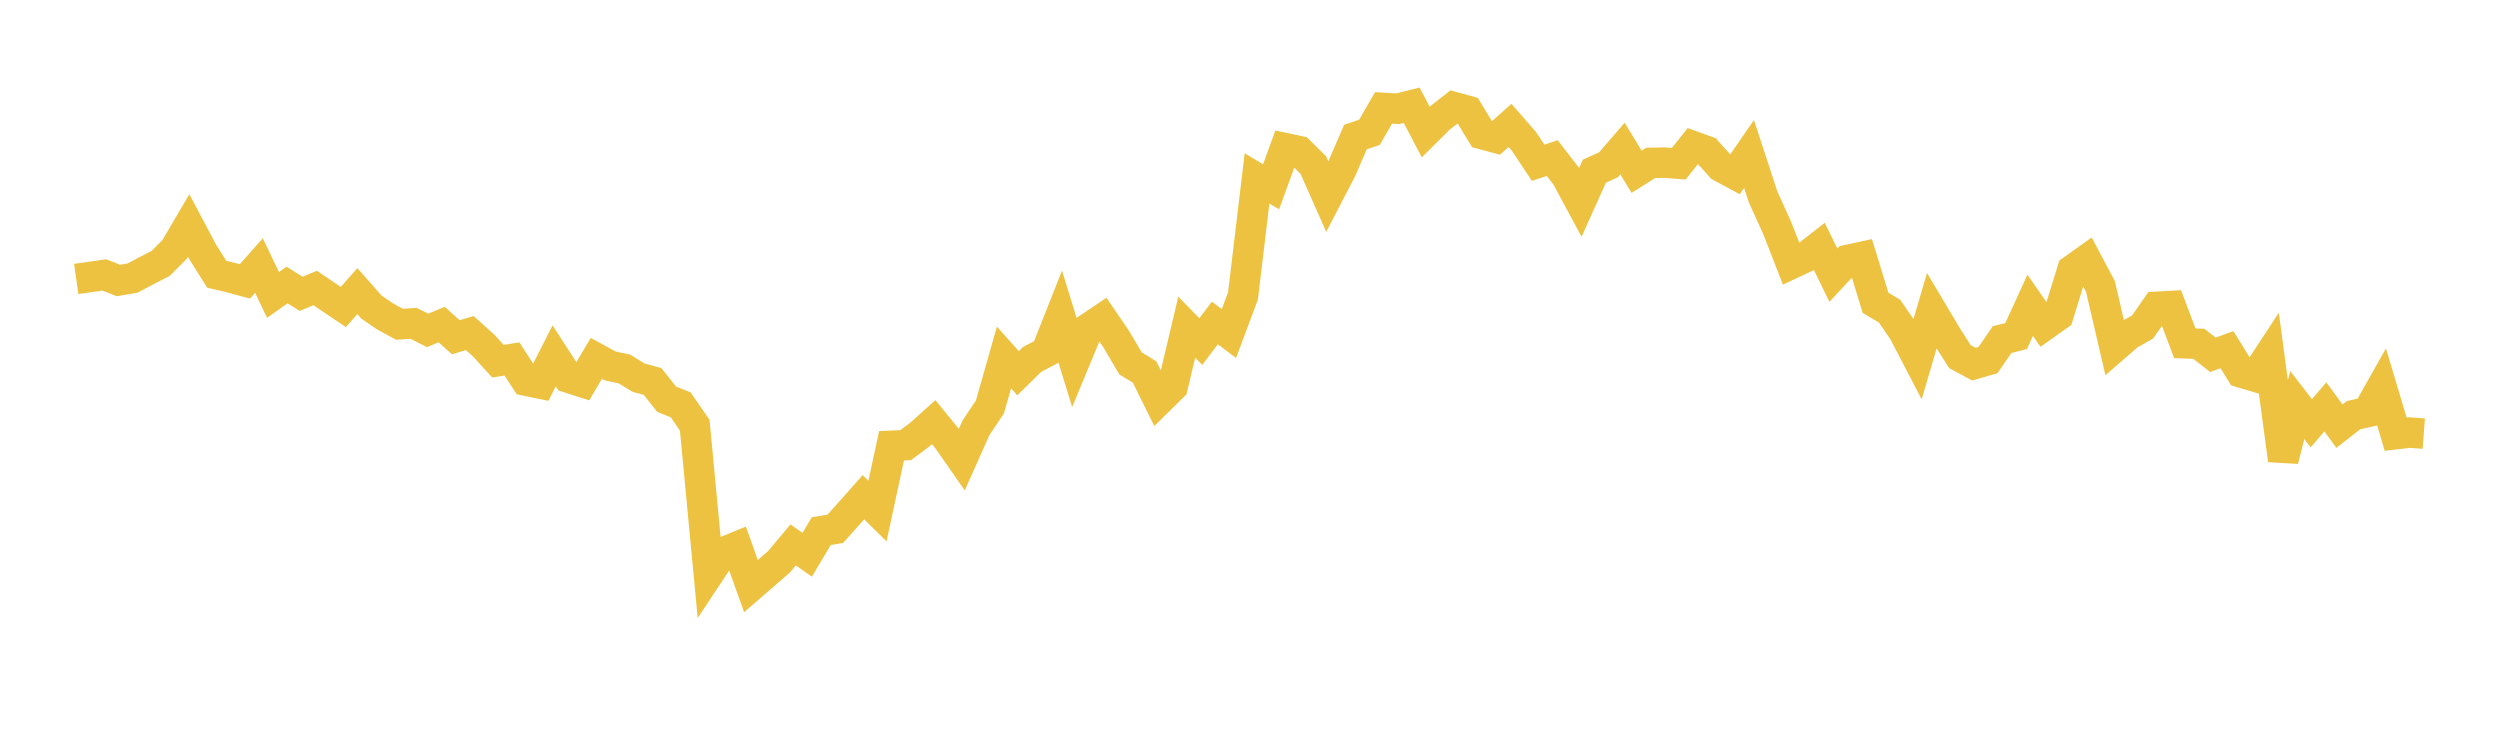 <svg width="164" height="48" xmlns="http://www.w3.org/2000/svg" xmlns:xlink="http://www.w3.org/1999/xlink"><path fill="none" stroke="rgb(237,194,64)" stroke-width="2" d="M5,18.299L5.922,18.168L6.844,18.036L7.766,18.4L8.689,18.246L9.611,17.756L10.533,17.285L11.455,16.361L12.377,14.791L13.299,16.53L14.222,17.994L15.144,18.209L16.066,18.46L16.988,17.421L17.91,19.348L18.832,18.695L19.754,19.276L20.677,18.893L21.599,19.518L22.521,20.138L23.443,19.098L24.365,20.142L25.287,20.775L26.21,21.273L27.132,21.213L28.054,21.673L28.976,21.292L29.898,22.122L30.82,21.85L31.743,22.684L32.665,23.693L33.587,23.549L34.509,24.972L35.431,25.162L36.353,23.346L37.275,24.771L38.198,25.067L39.12,23.506L40.042,24.01L40.964,24.204L41.886,24.771L42.808,25.025L43.731,26.188L44.653,26.557L45.575,27.895L46.497,37.635L47.419,36.244L48.341,35.865L49.263,38.447L50.186,37.649L51.108,36.848L52.03,35.747L52.952,36.393L53.874,34.843L54.796,34.69L55.719,33.658L56.641,32.618L57.563,33.526L58.485,29.244L59.407,29.203L60.329,28.52L61.251,27.693L62.174,28.825L63.096,30.148L64.018,28.077L64.94,26.693L65.862,23.449L66.784,24.485L67.707,23.579L68.629,23.094L69.551,20.764L70.473,23.758L71.395,21.537L72.317,20.917L73.24,22.271L74.162,23.841L75.084,24.402L76.006,26.268L76.928,25.36L77.85,21.462L78.772,22.408L79.695,21.188L80.617,21.88L81.539,19.418L82.461,11.704L83.383,12.254L84.305,9.719L85.228,9.915L86.15,10.825L87.072,12.904L87.994,11.129L88.916,8.991L89.838,8.679L90.76,7.08L91.683,7.134L92.605,6.904L93.527,8.659L94.449,7.744L95.371,7.024L96.293,7.276L97.216,8.797L98.138,9.044L99.06,8.228L99.982,9.29L100.904,10.677L101.826,10.37L102.749,11.564L103.671,13.275L104.593,11.229L105.515,10.813L106.437,9.745L107.359,11.265L108.281,10.686L109.204,10.669L110.126,10.741L111.048,9.584L111.97,9.918L112.892,10.94L113.814,11.438L114.737,10.101L115.659,12.915L116.581,14.95L117.503,17.312L118.425,16.882L119.347,16.162L120.269,18.053L121.192,17.057L122.114,16.857L123.036,19.864L123.958,20.413L124.88,21.761L125.802,23.533L126.725,20.39L127.647,21.941L128.569,23.392L129.491,23.889L130.413,23.623L131.335,22.279L132.257,22.045L133.18,20.028L134.102,21.352L135.024,20.698L135.946,17.712L136.868,17.055L137.79,18.795L138.713,22.772L139.635,21.969L140.557,21.448L141.479,20.126L142.401,20.075L143.323,22.518L144.246,22.554L145.168,23.275L146.09,22.94L147.012,24.432L147.934,24.707L148.856,23.305L149.778,30.186L150.701,26.571L151.623,27.763L152.545,26.69L153.467,27.956L154.389,27.236L155.311,27.03L156.234,25.395L157.156,28.483L158.078,28.376L159,28.445"></path></svg>